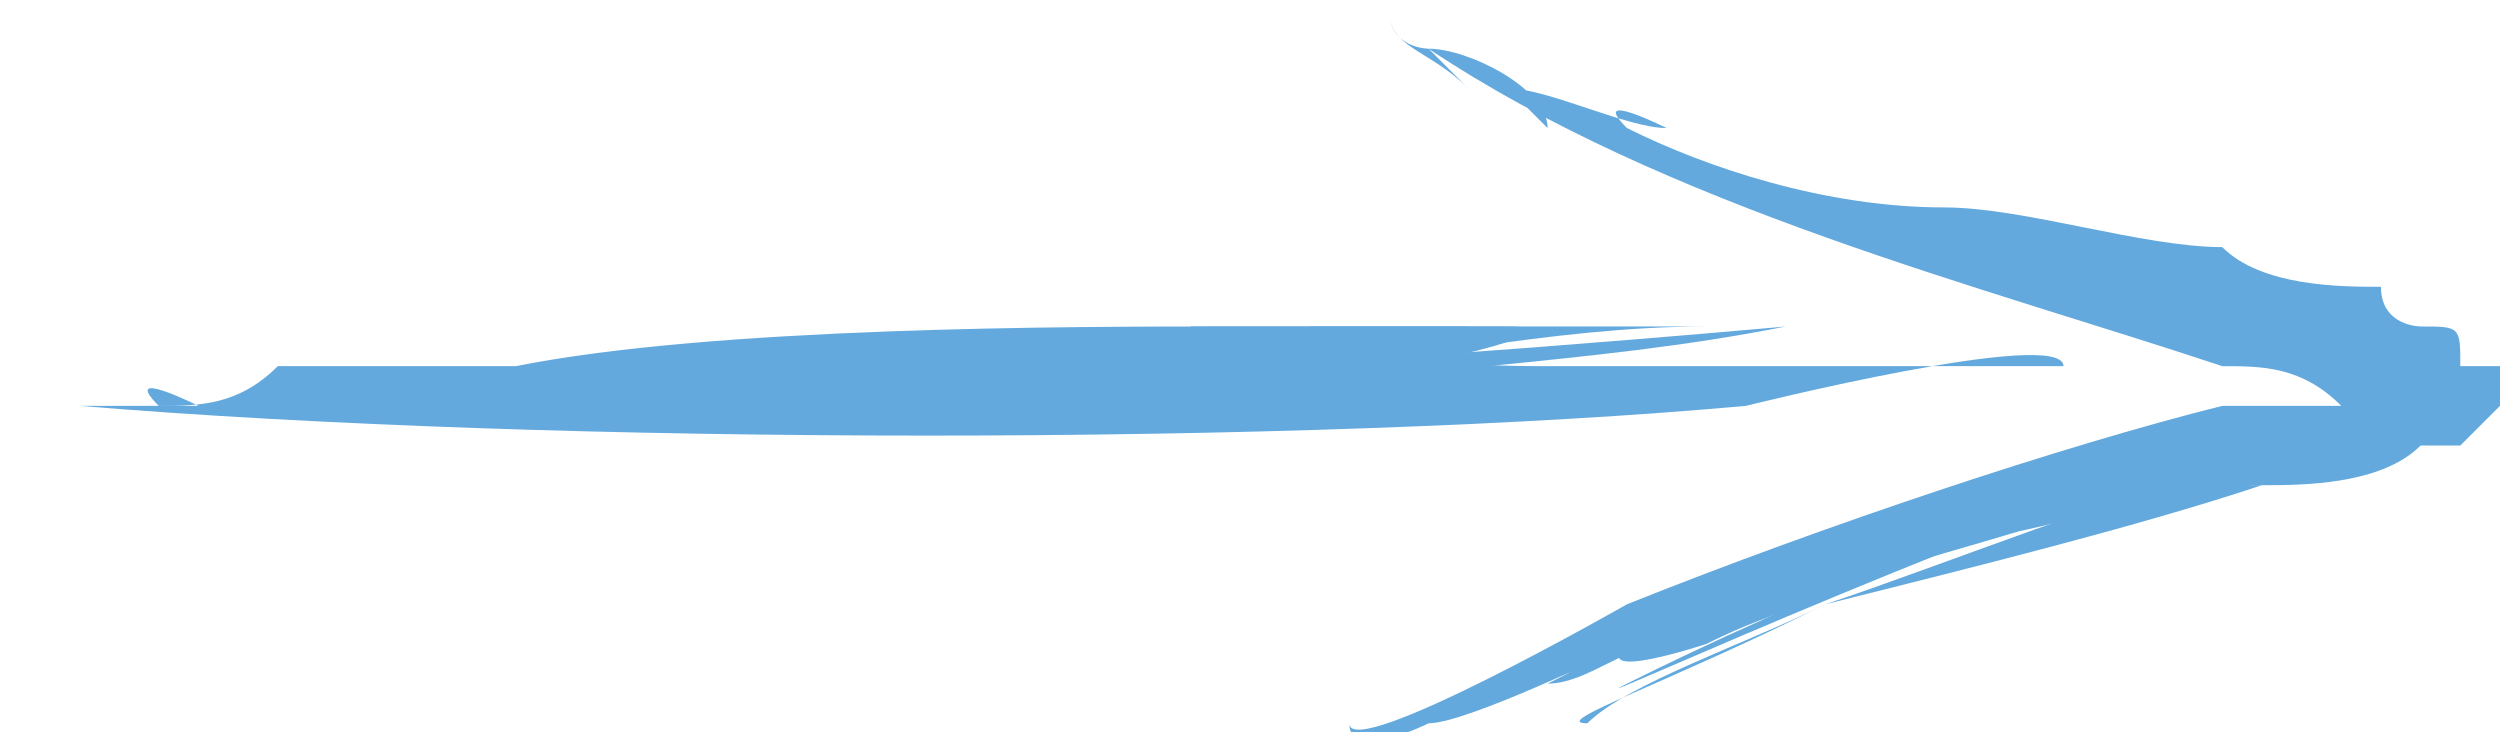 <?xml version="1.0" encoding="UTF-8"?>
<!DOCTYPE svg PUBLIC "-//W3C//DTD SVG 1.1//EN" "http://www.w3.org/Graphics/SVG/1.1/DTD/svg11.dtd">
<!-- Creator: CorelDRAW X8 -->
<svg xmlns="http://www.w3.org/2000/svg" xml:space="preserve" width="99px" height="29px" version="1.1" shape-rendering="geometricPrecision" text-rendering="geometricPrecision" image-rendering="optimizeQuality" fill-rule="evenodd" clip-rule="evenodd"
viewBox="0 0 63 18"
 xmlns:xlink="http://www.w3.org/1999/xlink">
 <g id="Ebene_x0020_1">
  <g id="_2421397316384">
   <g>
    <g>
     <g>
      <path fill="#63A9DD" fill-rule="nonzero" d="M0 10c1,0 1,0 2,0 0,0 0,0 0,0 -1,0 -1,0 -2,0zm2 0c12,1 31,1 42,0 0,0 8,-2 8,-1 1,0 -3,0 -4,0 0,0 -4,0 -2,0 -1,0 -2,0 -3,0 -1,0 1,0 1,0 1,0 -1,0 -1,0 -2,0 -2,0 -4,0 -1,0 -5,0 -2,-1 2,0 -5,0 -6,0 -4,0 -13,0 -18,1 -2,0 -4,0 -7,0 -1,0 1,0 1,0 -1,1 -2,1 -3,1 -1,-1 1,0 1,0 -1,0 -3,0 -3,0 -1,0 0,0 0,0zm44 -1c0,0 0,0 1,0l-1 0z"/>
      <path fill="#63A9DD" fill-rule="nonzero" d="M30 8c4,0 9,0 13,0 -4,0 -8,1 -10,1 -1,0 -2,0 -3,-1zm13 0c1,0 2,0 2,0 1,0 0,0 -2,0z"/>
      <path fill="#63A9DD" fill-rule="nonzero" d="M33 8c1,0 4,0 5,0 2,0 -2,1 -3,1 0,0 -2,0 -2,-1z"/>
      <path fill="#63A9DD" fill-rule="nonzero" d="M31 9c7,0 8,0 0,0z"/>
      <path fill="#63A9DD" fill-rule="nonzero" d="M30 10c5,-1 10,-1 15,-2 0,0 -11,1 -15,1 -3,0 -1,0 0,1z"/>
     </g>
    </g>
   </g>
   <path fill="none" d="M0 10c18,0 36,-1 52,-1"/>
   <g>
    <g>
     <g>
      <path fill="#63A9DD" fill-rule="nonzero" d="M35 0c0,1 1,1 1,1 1,1 1,1 1,1 -1,-1 -2,-1 -2,-2zm1 1c6,4 14,6 20,8 1,0 2,0 3,1 -1,0 -2,0 -3,0 -4,1 -10,3 -15,5 0,0 -7,4 -7,3 0,1 2,0 2,0 1,0 5,-2 3,-1 1,0 2,-1 3,-1 2,-1 0,0 -1,0 -1,1 2,0 2,0 2,-1 3,-1 5,-2 0,0 7,-2 3,-1 -3,1 4,-1 6,-1 0,0 0,0 0,0 1,0 3,0 4,-1 1,0 1,0 1,0 1,-1 1,-1 1,-1 0,0 0,0 0,0 0,-1 0,-1 0,-1 0,0 0,0 -1,0 0,-1 0,-1 -1,-1 0,0 -1,0 -1,-1 -1,0 -3,0 -4,-1 -2,0 -5,-1 -7,-1 -3,0 -6,-1 -8,-2 -1,-1 1,0 1,0 -1,0 -3,-1 -4,-1 -1,-1 1,1 1,1 0,-1 -2,-2 -3,-2 0,0 0,0 0,0zm3 16c-1,0 -1,0 -1,0 0,0 0,0 1,0z"/>
      <path fill="#63A9DD" fill-rule="nonzero" d="M59 12c-1,0 -2,0 -2,0 -3,1 -7,2 -11,3 3,-1 8,-3 9,-3 1,0 1,0 2,0 0,0 1,0 2,0zm-13 3c-2,1 -5,2 -6,3 -1,0 2,-1 6,-3z"/>
      <path fill="#63A9DD" fill-rule="nonzero" d="M56 12c-2,1 -5,1 -7,2 -3,1 4,-1 4,-1 0,0 2,-1 3,-1z"/>
      <path fill="#63A9DD" fill-rule="nonzero" d="M57 11l0 0 0 0zm0 0c0,0 0,0 0,0 -7,2 -8,2 0,0 0,0 0,0 0,0z"/>
      <path fill="#63A9DD" fill-rule="nonzero" d="M58 11c0,0 -1,0 -1,0 -5,1 -12,4 -16,6 -2,1 11,-5 16,-6 0,0 1,0 2,0 3,-1 1,-1 -1,0z"/>
     </g>
    </g>
   </g>
   <path fill="none" d="M35 0c10,8 38,8 22,11 -6,1 -22,7 -23,7"/>
  </g>
 </g>
</svg>
